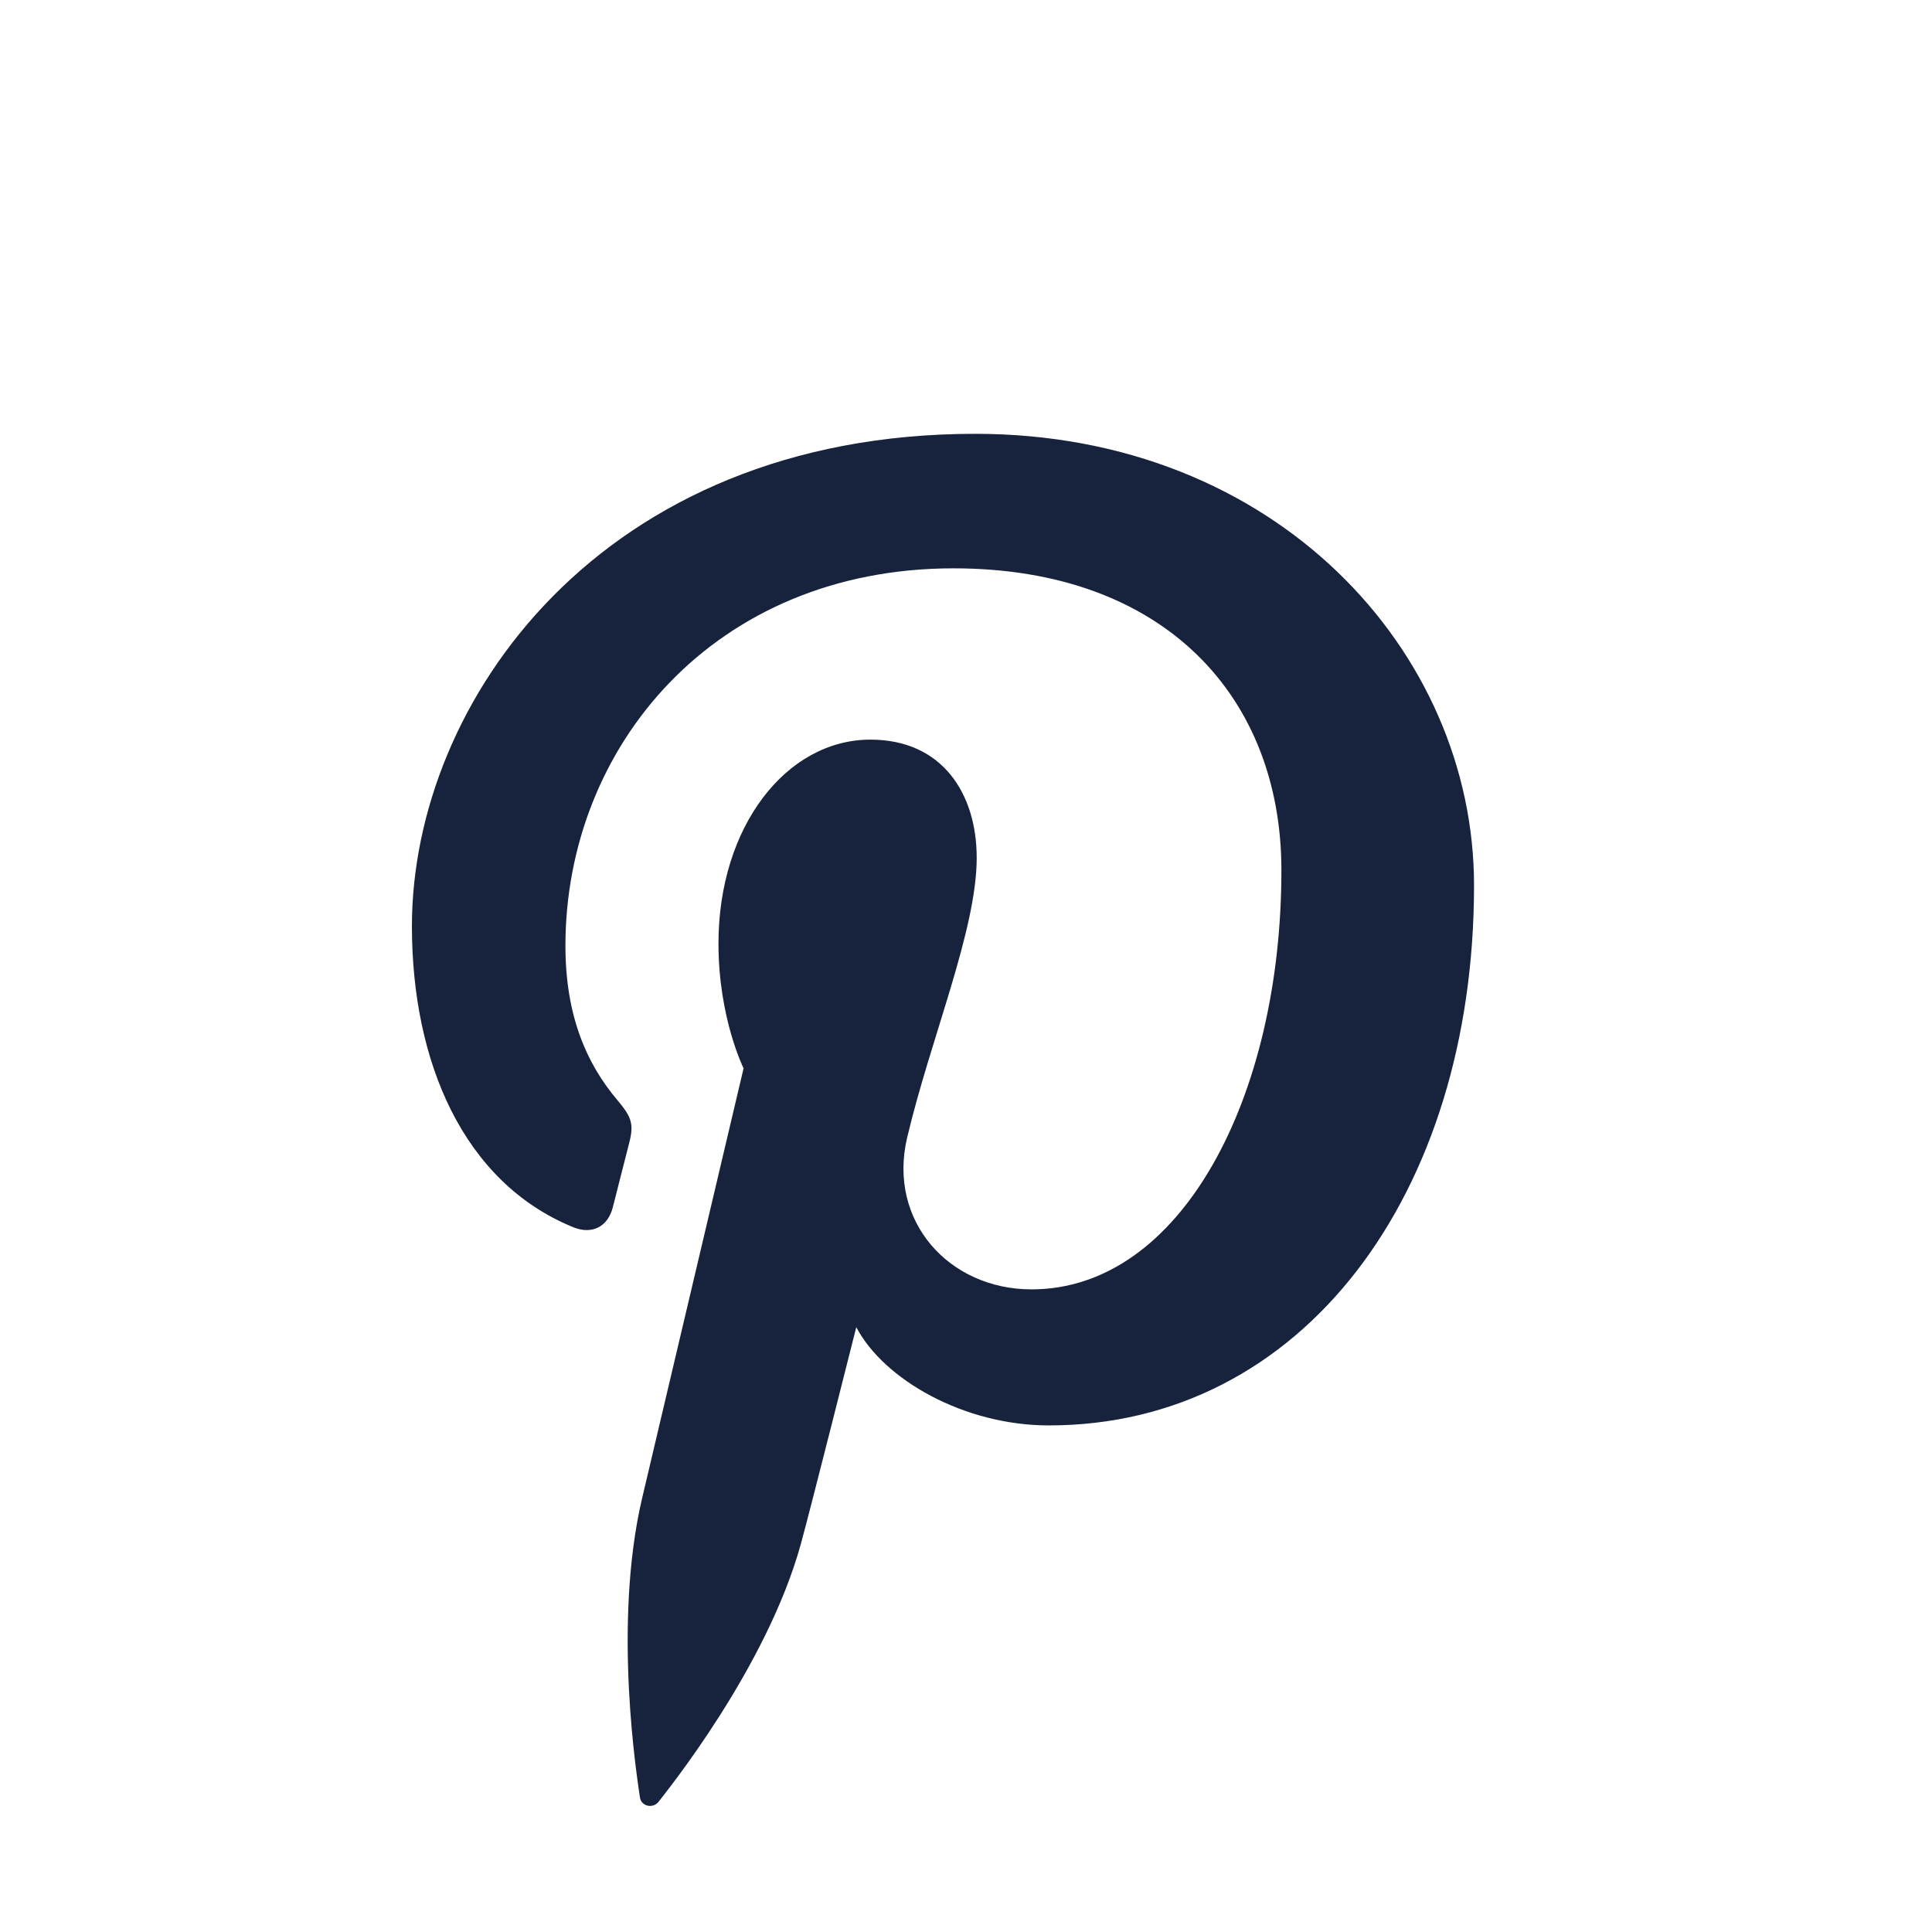 <svg width="24" height="24" viewBox="0 0 24 24" fill="none" xmlns="http://www.w3.org/2000/svg">
    <path
      fillRule="evenodd"
      clipRule="evenodd"
      d="M12 23.029C18.091 23.029 23.029 18.091 23.029 12C23.029 5.909 18.091 0.971 12 0.971C5.909 0.971 0.971 5.909 0.971 12C0.971 18.091 5.909 23.029 12 23.029ZM12 24C18.627 24 24 18.627 24 12C24 5.373 18.627 0 12 0C5.373 0 0 5.373 0 12C0 18.627 5.373 24 12 24Z"
      fill="none"
    />
    <path
      d="M12.114 5.389C7.462 5.389 5.117 8.724 5.117 11.505C5.117 13.189 5.754 14.687 7.121 15.245C7.346 15.337 7.547 15.248 7.612 15C7.657 14.829 7.764 14.395 7.812 14.214C7.877 13.969 7.852 13.883 7.671 13.668C7.277 13.204 7.024 12.602 7.024 11.749C7.024 9.275 8.875 7.06 11.845 7.06C14.473 7.06 15.918 8.666 15.918 10.811C15.918 13.635 14.669 16.017 12.814 16.017C11.79 16.017 11.024 15.171 11.269 14.131C11.563 12.891 12.133 11.553 12.133 10.657C12.133 9.856 11.703 9.188 10.813 9.188C9.766 9.188 8.925 10.271 8.925 11.721C8.925 12.646 9.237 13.271 9.237 13.271C9.237 13.271 8.166 17.811 7.978 18.605C7.604 20.189 7.922 22.13 7.949 22.325C7.964 22.442 8.114 22.47 8.181 22.382C8.278 22.256 9.525 20.717 9.949 19.178C10.069 18.743 10.637 16.487 10.637 16.487C10.978 17.136 11.972 17.707 13.029 17.707C16.176 17.707 18.311 14.838 18.311 10.998C18.311 8.094 15.852 5.389 12.114 5.389Z"
      fill="#17233C"
    />
  </svg>